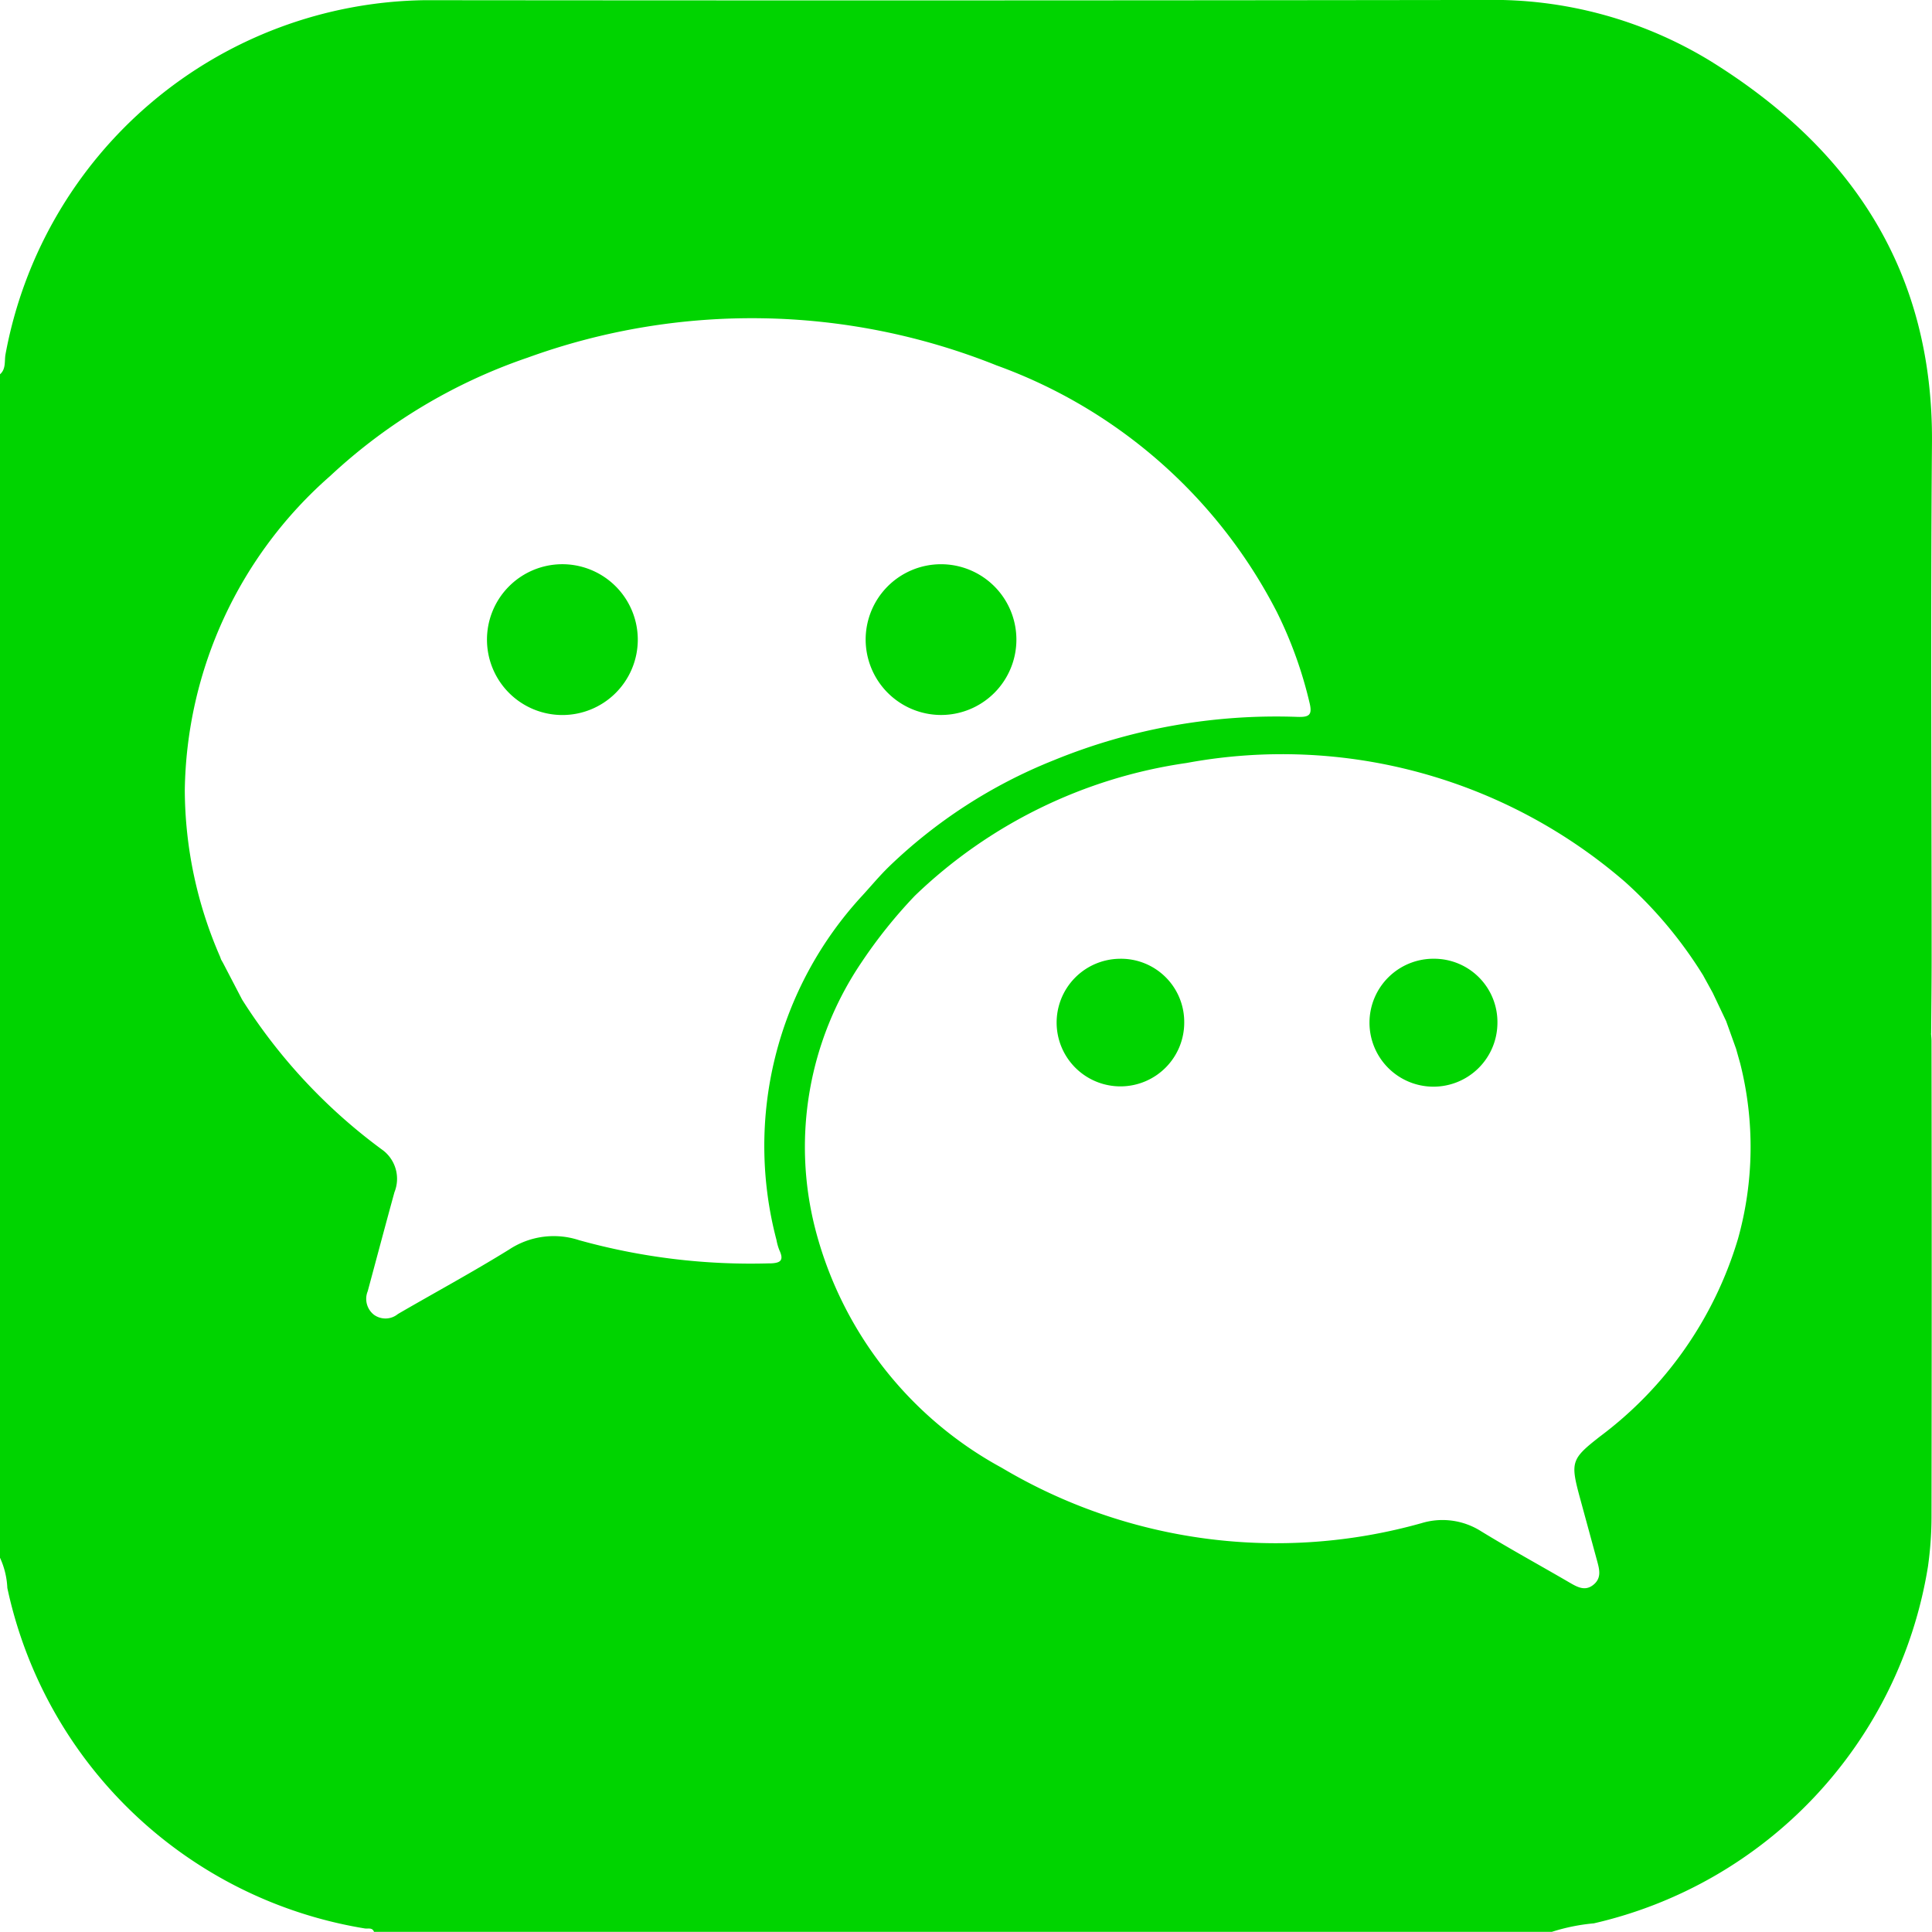 <svg xmlns="http://www.w3.org/2000/svg" xmlns:xlink="http://www.w3.org/1999/xlink" id="&#x7EC4;_71" data-name="&#x7EC4; 71" width="58.443" height="58.438" viewBox="0 0 58.443 58.438"><defs><clipPath id="clip-path"><rect id="&#x77E9;&#x5F62;_66" data-name="&#x77E9;&#x5F62; 66" width="58.443" height="58.439" fill="none"></rect></clipPath></defs><g id="&#x7EC4;_70" data-name="&#x7EC4; 70" clip-path="url(#clip-path)"><path id="&#x8DEF;&#x5F84;_133" data-name="&#x8DEF;&#x5F84; 133" d="M58.417,31.263c-.738,0-1.477.011-2.215.014.738,0,1.477-.014,2.215-.014.005-.757.015-1.514.015-2.271,0-5.193-.034-10.386.01-15.578.044-5.208-2.429-8.927-6.723-11.58A12.619,12.619,0,0,0,44.928,0Q28.886.023,12.845.007A13.08,13.08,0,0,0,.165,10.728c-.034.2.02.434-.165.595v35.8a2.44,2.44,0,0,1,.222.914,13.243,13.243,0,0,0,10.817,10.3c.1.014.226-.037.276.106H46.932a5.915,5.915,0,0,1,1.283-.261A13.236,13.236,0,0,0,58.32,47.394a10.854,10.854,0,0,0,.108-1.478q.012-7.211,0-14.422c0-.077-.009-.154-.014-.231m-6.156-.9h0a.413.413,0,0,0-.027-.066.426.426,0,0,1,.027.066m-.527-.743-.03-.036.03.036M6.691,29.033h0l-.025-.026.025.026m16.6,9.184a19.356,19.356,0,0,1-5.772-.7A2.449,2.449,0,0,0,15.4,37.8c-1.1.681-2.244,1.3-3.362,1.949a.593.593,0,0,1-.728.022.611.611,0,0,1-.186-.712c.27-1,.535-2,.808-2.993a1.086,1.086,0,0,0-.336-1.26,16.744,16.744,0,0,1-4.272-4.567.378.378,0,0,0-.27.4.514.514,0,0,0,.022.1.514.514,0,0,1-.022-.1.378.378,0,0,1,.27-.4l-.579-1.112-.057-.1-.031-.086a12.7,12.7,0,0,1-1.067-5.036A12.876,12.876,0,0,1,9.987,14.4,16.609,16.609,0,0,1,15.96,10.82a19.893,19.893,0,0,1,14.188.235,15.423,15.423,0,0,1,8.48,7.465,12.672,12.672,0,0,1,.985,2.737c.091.372-.007.442-.365.43A17.758,17.758,0,0,0,31.873,23a15.379,15.379,0,0,0-4.985,3.22c-.282.275-.534.579-.8.87a11.155,11.155,0,0,0-2.6,10.418,1.626,1.626,0,0,0,.088.311c.15.32.025.392-.29.4M27.51,26.973a.35.35,0,0,0-.056-.031.35.35,0,0,1,.056.031M52.571,37.486A11.6,11.6,0,0,1,48.4,43.454c-.869.678-.9.773-.612,1.838q.262.96.523,1.92c.07.258.144.52-.107.726s-.485.075-.721-.062c-.894-.521-1.8-1.016-2.684-1.557a2.178,2.178,0,0,0-1.8-.242A16.239,16.239,0,0,1,30.3,44.4a11.485,11.485,0,0,1-5.645-7.25,9.963,9.963,0,0,1,1.405-8.037A14.911,14.911,0,0,1,27.672,27.1c-.036-.027-.071-.058-.107-.087.036.029.071.061.107.087a14.9,14.9,0,0,1,8.223-4.019,15.853,15.853,0,0,1,13.266,3.6,12.965,12.965,0,0,1,2.362,2.83.1.1,0,0,1,.142.024.1.1,0,0,0-.142-.023l.287.522.406.856c.086-.053.153.025.226.086-.072-.061-.139-.138-.226-.086l.3.836.126.447a10.323,10.323,0,0,1-.07,5.311" transform="translate(0 -0.001)" fill="#00d400"></path><path id="&#x8DEF;&#x5F84;_134" data-name="&#x8DEF;&#x5F84; 134" d="M284.08,188.255a2.28,2.28,0,1,0-2.266-2.275,2.285,2.285,0,0,0,2.266,2.275" transform="translate(-255.628 -166.627)" fill="#00d400"></path><path id="&#x8DEF;&#x5F84;_135" data-name="&#x8DEF;&#x5F84; 135" d="M160.725,183.681a2.281,2.281,0,1,0,2.332,2.309,2.284,2.284,0,0,0-2.332-2.309" transform="translate(-143.764 -166.613)" fill="#00d400"></path><path id="&#x8DEF;&#x5F84;_136" data-name="&#x8DEF;&#x5F84; 136" d="M447.9,312.112a1.935,1.935,0,1,0,1.91,1.956,1.916,1.916,0,0,0-1.91-1.956" transform="translate(-404.513 -283.11)" fill="#00d400"></path><path id="&#x8DEF;&#x5F84;_137" data-name="&#x8DEF;&#x5F84; 137" d="M345.9,312.127a1.93,1.93,0,1,0,1.957,1.914,1.912,1.912,0,0,0-1.957-1.914" transform="translate(-312.034 -283.124)" fill="#00d400"></path></g></svg>